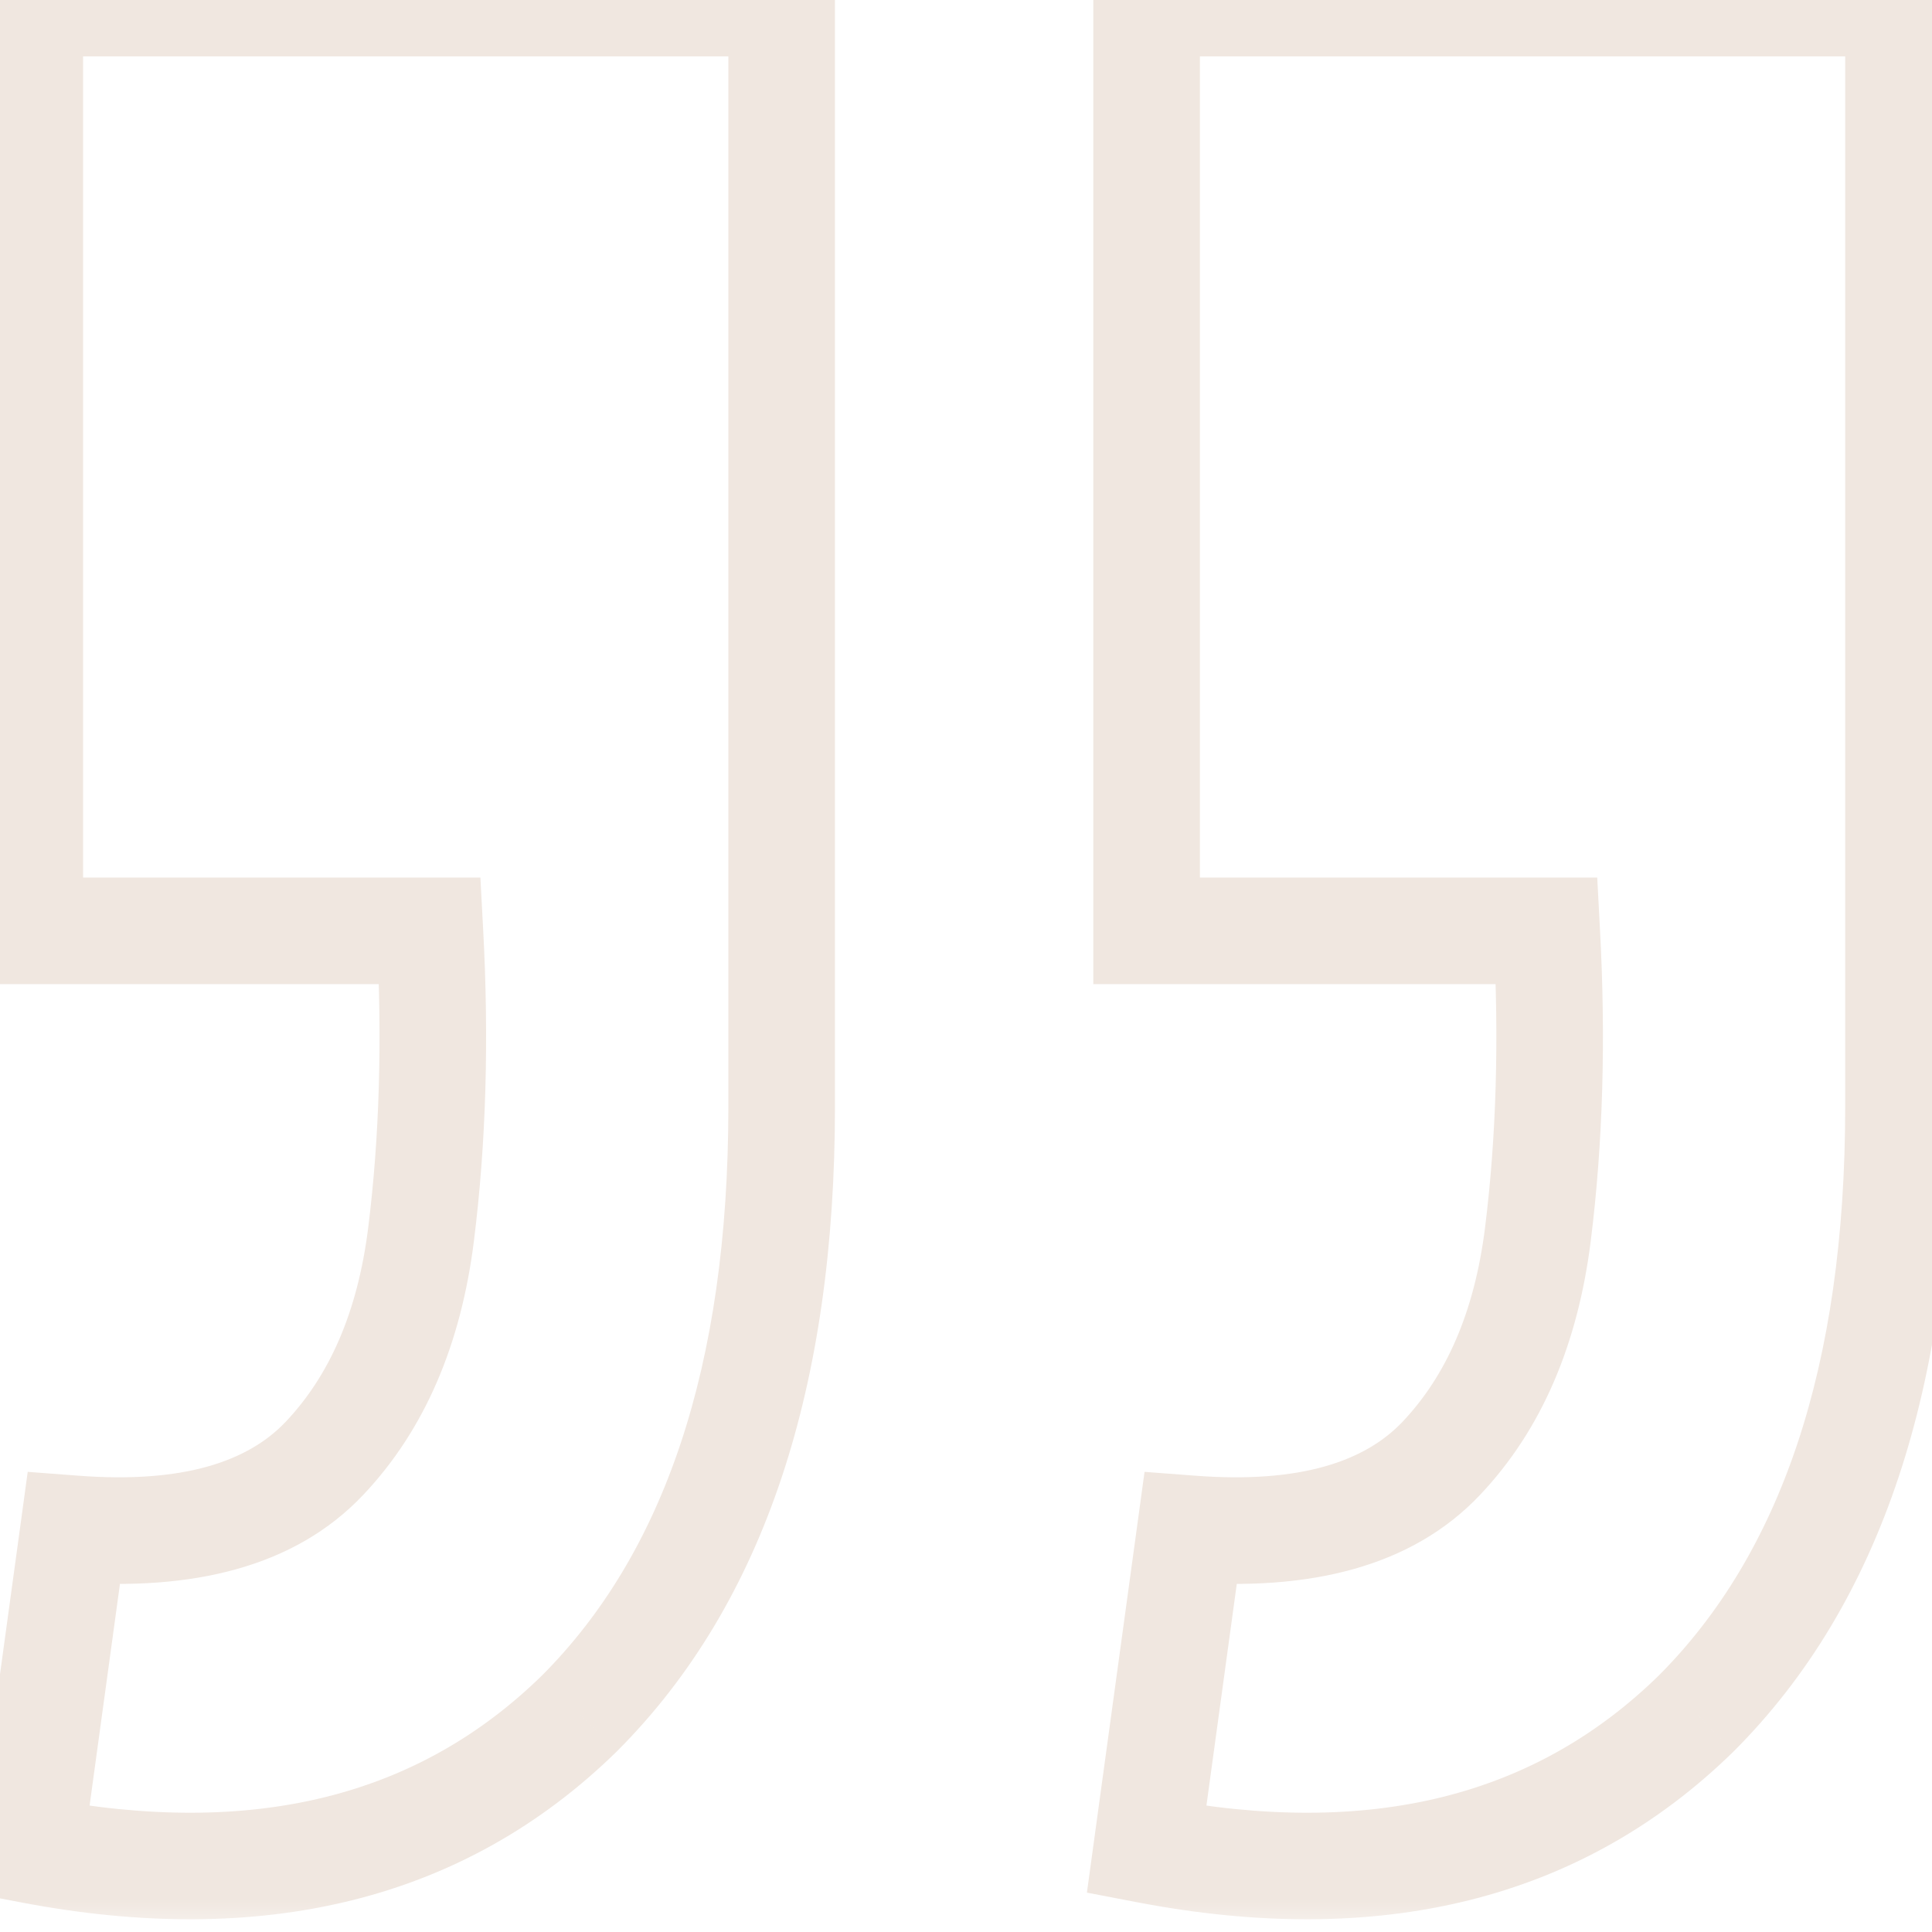 <svg xmlns="http://www.w3.org/2000/svg" width="29" height="29" viewBox="0 0 29 29" fill="none"><mask id="path-1-outside-1_221_665" maskUnits="userSpaceOnUse" x="-1" y="-1" width="31" height="30" fill="black"><rect fill="white" x="-1" y="-1" width="31" height="30"></rect><path d="M0.447 27.766L1.107 22.948C2.823 23.08 4.077 22.728 4.869 21.892C5.661 21.056 6.145 19.934 6.321 18.526C6.497 17.118 6.541 15.6 6.453 13.972H0.447V0.046H11.733V16.612C11.733 20.66 10.721 23.696 8.697 25.72C6.629 27.744 3.879 28.426 0.447 27.766ZM17.211 27.766L17.871 22.948C19.587 23.08 20.841 22.728 21.633 21.892C22.425 21.056 22.909 19.934 23.085 18.526C23.261 17.118 23.305 15.6 23.217 13.972H17.211V0.046H28.497V16.612C28.497 20.66 27.485 23.696 25.461 25.72C23.393 27.744 20.643 28.426 17.211 27.766Z"></path></mask><path d="M0.447 27.766L-0.346 27.657L-0.449 28.409L0.296 28.552L0.447 27.766ZM1.107 22.948L1.168 22.15L0.416 22.093L0.314 22.839L1.107 22.948ZM4.869 21.892L5.449 22.442L5.449 22.442L4.869 21.892ZM6.321 18.526L5.527 18.427V18.427L6.321 18.526ZM6.453 13.972L7.251 13.929L7.211 13.172H6.453V13.972ZM0.447 13.972H-0.353V14.772H0.447V13.972ZM0.447 0.046V-0.754H-0.353V0.046H0.447ZM11.733 0.046H12.533V-0.754H11.733V0.046ZM8.697 25.72L9.256 26.292L9.262 26.286L8.697 25.72ZM17.211 27.766L16.418 27.657L16.315 28.409L17.06 28.552L17.211 27.766ZM17.871 22.948L17.932 22.15L17.18 22.093L17.078 22.839L17.871 22.948ZM21.633 21.892L22.213 22.442L22.213 22.442L21.633 21.892ZM23.217 13.972L24.015 13.929L23.975 13.172H23.217V13.972ZM17.211 13.972H16.411V14.772H17.211V13.972ZM17.211 0.046V-0.754H16.411V0.046H17.211ZM28.497 0.046H29.297V-0.754H28.497V0.046ZM25.461 25.72L26.02 26.292L26.026 26.286L25.461 25.72ZM1.239 27.875L1.899 23.057L0.314 22.839L-0.346 27.657L1.239 27.875ZM1.045 23.746C2.88 23.887 4.423 23.526 5.449 22.442L4.288 21.342C3.731 21.93 2.765 22.273 1.168 22.15L1.045 23.746ZM5.449 22.442C6.384 21.456 6.922 20.163 7.114 18.625L5.527 18.427C5.367 19.706 4.938 20.656 4.288 21.342L5.449 22.442ZM7.114 18.625C7.297 17.164 7.342 15.598 7.251 13.929L5.654 14.015C5.74 15.602 5.696 17.072 5.527 18.427L7.114 18.625ZM6.453 13.172H0.447V14.772H6.453V13.172ZM1.247 13.972V0.046H-0.353V13.972H1.247ZM0.447 0.846H11.733V-0.754H0.447V0.846ZM10.933 0.046V16.612H12.533V0.046H10.933ZM10.933 16.612C10.933 20.537 9.952 23.333 8.131 25.154L9.262 26.286C11.489 24.059 12.533 20.783 12.533 16.612H10.933ZM8.137 25.148C6.297 26.949 3.833 27.603 0.598 26.98L0.296 28.552C3.924 29.249 6.96 28.539 9.256 26.292L8.137 25.148ZM18.003 27.875L18.663 23.057L17.078 22.839L16.418 27.657L18.003 27.875ZM17.809 23.746C19.644 23.887 21.187 23.526 22.213 22.442L21.052 21.342C20.494 21.93 19.529 22.273 17.932 22.15L17.809 23.746ZM22.213 22.442C23.148 21.456 23.686 20.163 23.878 18.625L22.291 18.427C22.131 19.706 21.702 20.656 21.052 21.342L22.213 22.442ZM23.878 18.625C24.061 17.164 24.106 15.598 24.015 13.929L22.418 14.015C22.504 15.602 22.46 17.072 22.291 18.427L23.878 18.625ZM23.217 13.172H17.211V14.772H23.217V13.172ZM18.011 13.972V0.046H16.411V13.972H18.011ZM17.211 0.846H28.497V-0.754H17.211V0.846ZM27.697 0.046V16.612H29.297V0.046H27.697ZM27.697 16.612C27.697 20.537 26.716 23.333 24.895 25.154L26.026 26.286C28.253 24.059 29.297 20.783 29.297 16.612H27.697ZM24.901 25.148C23.061 26.949 20.597 27.603 17.362 26.98L17.06 28.552C20.688 29.249 23.724 28.539 26.02 26.292L24.901 25.148Z" fill="#F0E7E0" mask="url(#path-1-outside-1_221_665)"></path></svg>